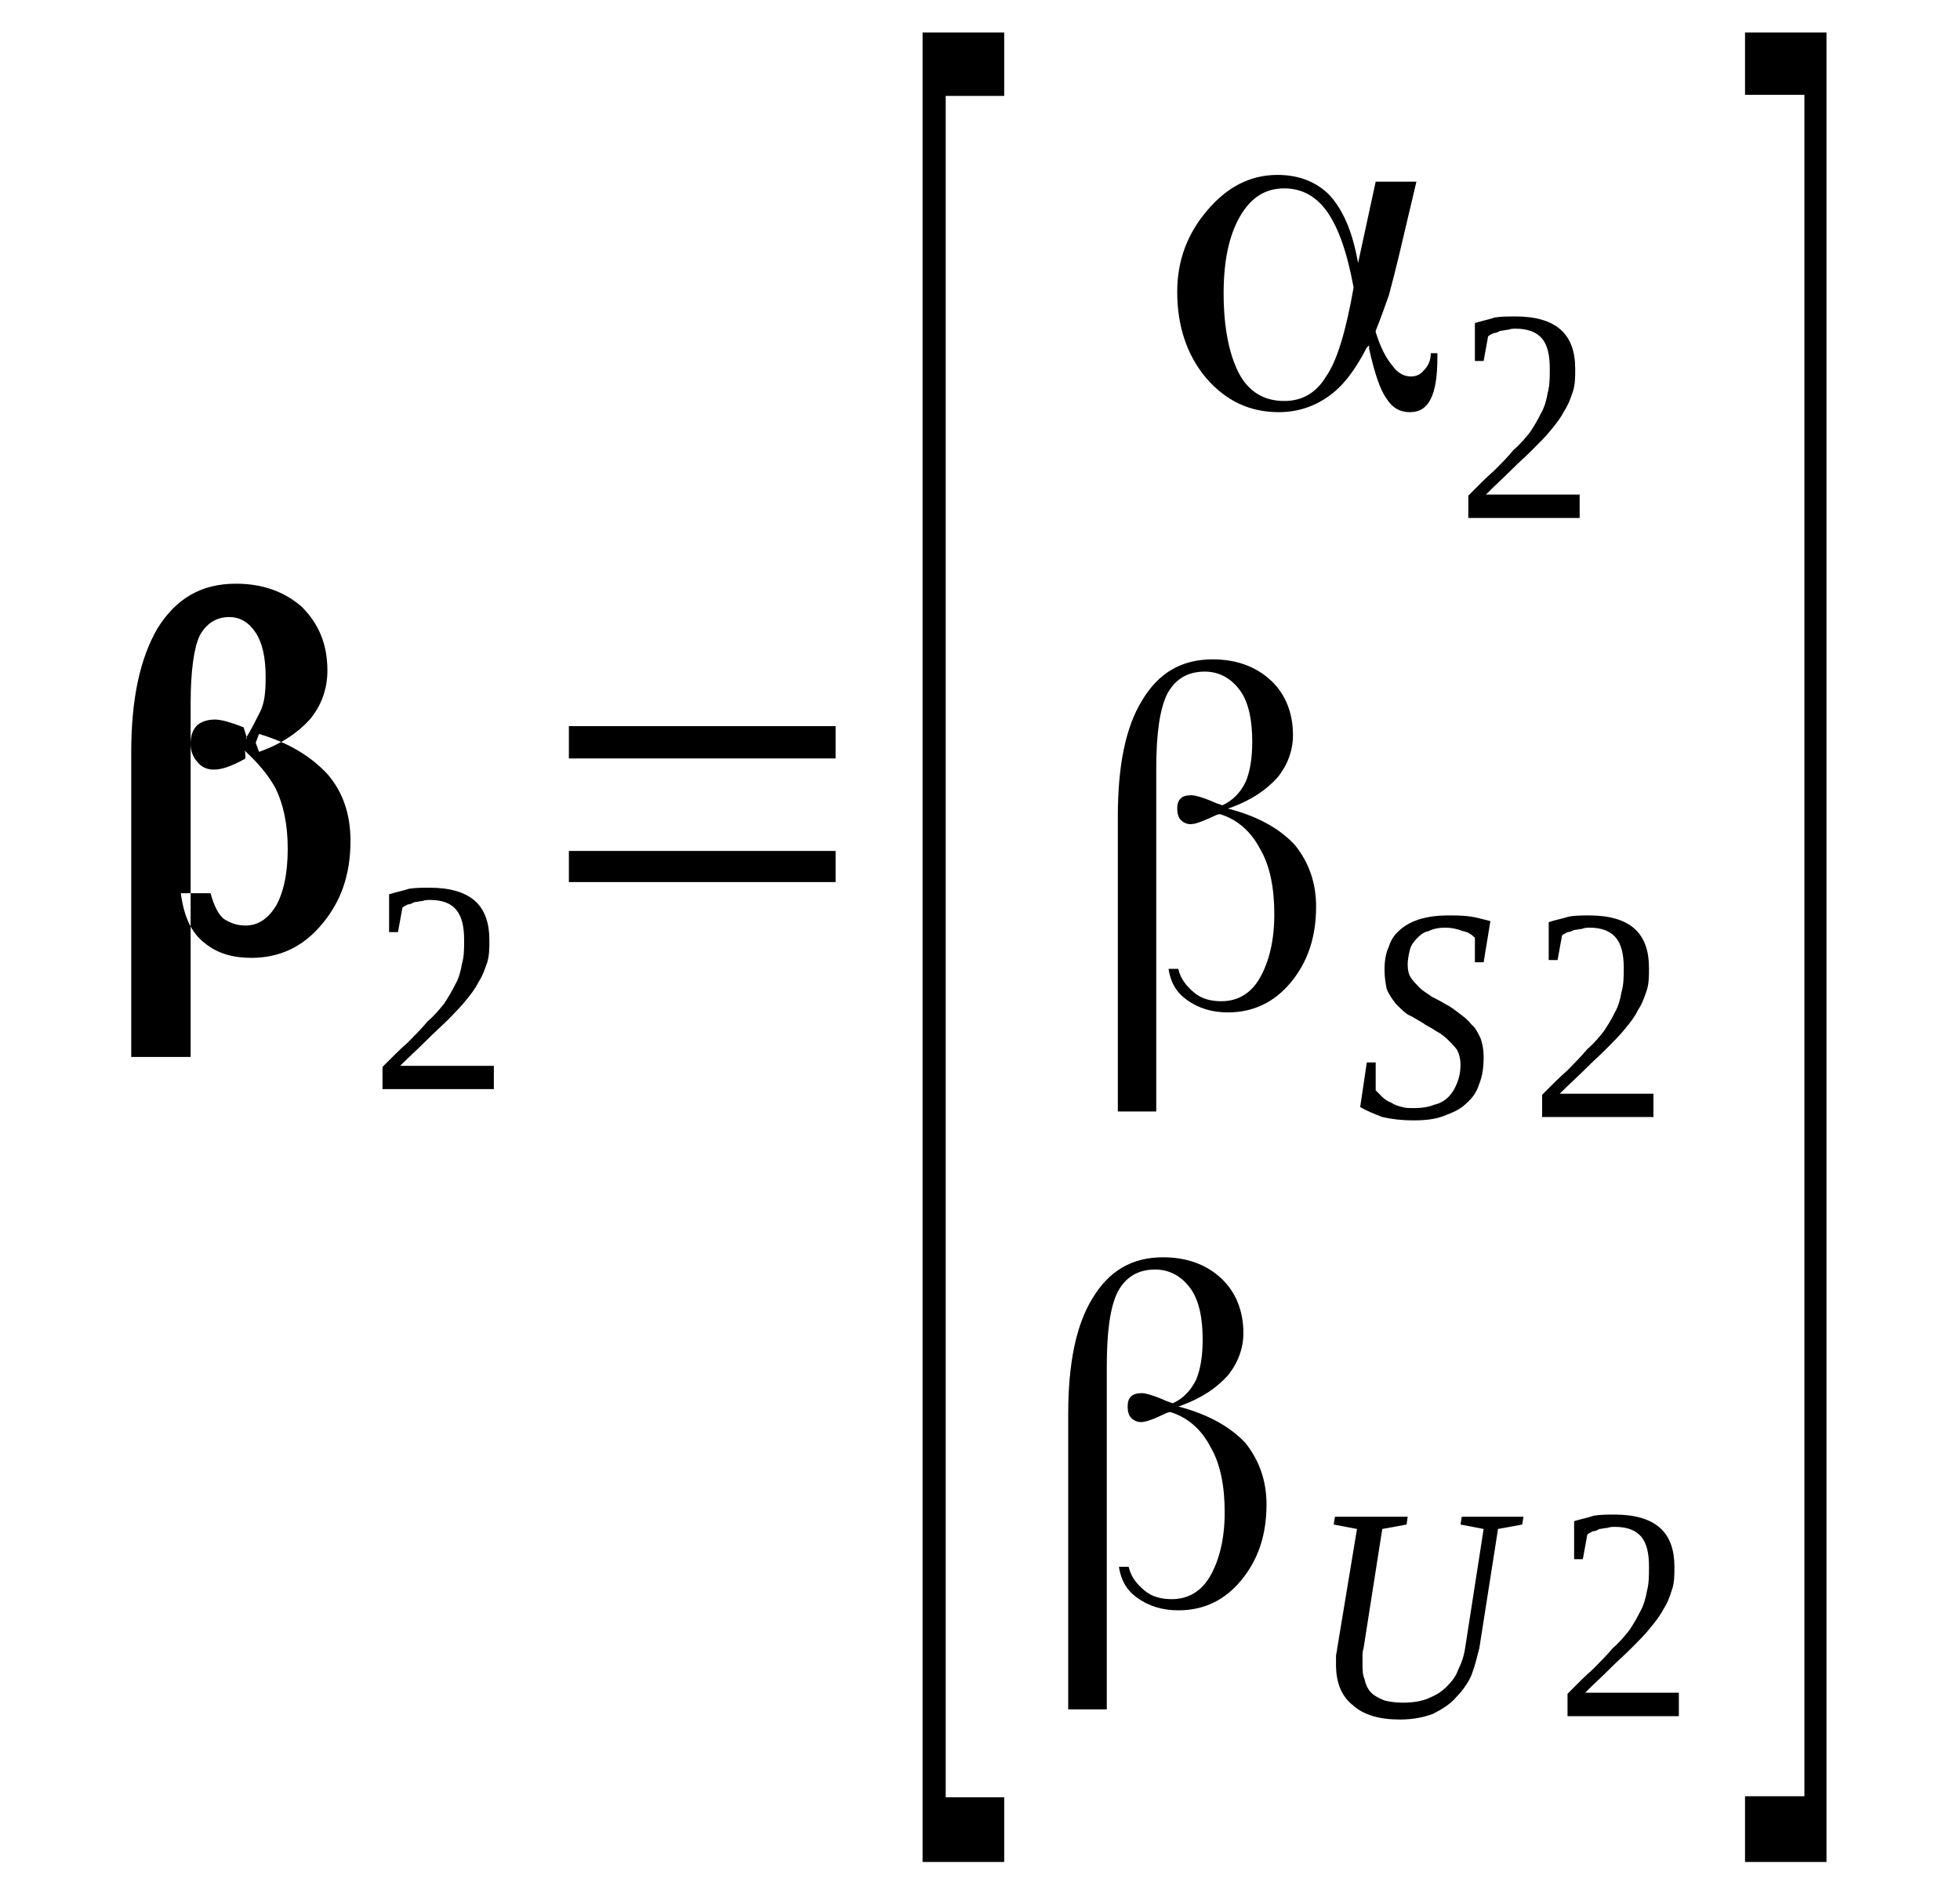 <?xml version='1.0' encoding='UTF-8'?>
<!-- This file was generated by dvisvgm 1.15.1 -->
<svg height='48pt' version='1.1' viewBox='0 -48 50 48' width='50pt' xmlns='http://www.w3.org/2000/svg' xmlns:xlink='http://www.w3.org/1999/xlink'>
<defs>
<clipPath id='clip1'>
<path clip-rule='evenodd' d='M0 -47.996H49.969V-0.028H0V-47.996'/>
</clipPath>
</defs>
<g id='page1'>
<g>
<path clip-path='url(#clip1)' d='M5.371 -25.219C5.457 -24.906 5.566 -24.68 5.707 -24.566C5.879 -24.453 6.047 -24.395 6.27 -24.395C6.578 -24.395 6.832 -24.566 7.031 -24.879C7.227 -25.219 7.34 -25.703 7.34 -26.355C7.34 -26.98 7.227 -27.492 7.031 -27.891C6.832 -28.258 6.551 -28.57 6.242 -28.855C6.242 -28.855 6.242 -28.77 6.242 -28.629V-28.883C6.27 -28.711 6.27 -28.629 6.215 -28.629C5.906 -28.457 5.652 -28.371 5.457 -28.371C5.258 -28.371 5.117 -28.457 5.035 -28.57C4.922 -28.684 4.863 -28.855 4.863 -29.023C4.863 -29.254 4.922 -29.395 5.035 -29.508C5.145 -29.594 5.285 -29.648 5.484 -29.648C5.625 -29.648 5.848 -29.594 6.215 -29.449L6.301 -29.168H6.27C6.41 -29.395 6.523 -29.621 6.637 -29.848C6.75 -30.074 6.777 -30.359 6.777 -30.73C6.777 -31.238 6.691 -31.609 6.523 -31.863C6.355 -32.121 6.129 -32.262 5.848 -32.262C5.512 -32.262 5.258 -32.094 5.09 -31.781C4.949 -31.469 4.863 -30.898 4.863 -30.047V-21.043H3.348V-28.824C3.348 -30.16 3.57 -31.211 4.02 -31.977C4.5 -32.746 5.145 -33.113 6.02 -33.113C6.691 -33.113 7.254 -32.914 7.703 -32.52C8.125 -32.094 8.352 -31.582 8.352 -30.898C8.352 -30.445 8.211 -30.02 7.902 -29.648C7.594 -29.309 7.172 -29.023 6.609 -28.824L6.523 -29.055L6.609 -29.281C7.367 -29.055 7.93 -28.711 8.352 -28.258C8.746 -27.805 8.941 -27.234 8.941 -26.555C8.941 -25.672 8.688 -24.992 8.211 -24.426C7.734 -23.855 7.141 -23.57 6.41 -23.57C5.934 -23.57 5.539 -23.688 5.23 -23.941C4.895 -24.195 4.695 -24.594 4.613 -25.219H5.371Z' fill-rule='evenodd'/>
<path clip-path='url(#clip1)' d='M12.598 -20.222H9.758V-20.789C9.984 -21.015 10.207 -21.242 10.406 -21.414C10.602 -21.613 10.77 -21.781 10.91 -21.953C11.078 -22.093 11.219 -22.265 11.332 -22.406C11.445 -22.578 11.527 -22.718 11.613 -22.89C11.699 -23.031 11.754 -23.23 11.781 -23.402C11.84 -23.601 11.84 -23.8 11.84 -24.027C11.84 -24.367 11.781 -24.621 11.641 -24.793S11.277 -25.047 10.969 -25.047C10.91 -25.047 10.855 -25.047 10.77 -25.019C10.715 -25.019 10.629 -24.992 10.574 -24.992C10.516 -24.964 10.461 -24.933 10.406 -24.933C10.348 -24.906 10.293 -24.878 10.266 -24.851L10.152 -24.226H9.926V-25.191C10.094 -25.246 10.266 -25.277 10.434 -25.332C10.602 -25.359 10.77 -25.359 10.969 -25.359C11.473 -25.359 11.867 -25.246 12.121 -25.019C12.371 -24.793 12.484 -24.453 12.484 -24.027C12.484 -23.828 12.484 -23.628 12.43 -23.457C12.371 -23.289 12.316 -23.117 12.203 -22.945C12.121 -22.777 12.008 -22.636 11.867 -22.464C11.754 -22.324 11.586 -22.152 11.418 -21.98C11.246 -21.812 11.051 -21.64 10.855 -21.441C10.656 -21.242 10.434 -21.043 10.207 -20.816H12.598V-20.222Z' fill-rule='evenodd'/>
<path clip-path='url(#clip1)' d='M14.512 -25.503V-26.297H21.316V-25.503H14.512ZM14.512 -28.656V-29.48H21.316V-28.656H14.512Z' fill-rule='evenodd'/>
<path clip-path='url(#clip1)' d='M23.535 -0.511V-47.171H25.617V-45.554H24.125V-2.16H25.617V-0.511H23.535Z' fill-rule='evenodd'/>
<path clip-path='url(#clip1)' d='M32.762 -37.773C33.211 -37.773 33.574 -37.972 33.828 -38.398C34.109 -38.793 34.336 -39.562 34.531 -40.667V-40.667V-40.667C34.363 -41.578 34.137 -42.203 33.855 -42.601C33.574 -42.996 33.211 -43.195 32.762 -43.195C32.281 -43.195 31.918 -42.968 31.637 -42.488C31.355 -42.004 31.215 -41.351 31.215 -40.527C31.215 -39.644 31.355 -38.964 31.605 -38.48C31.859 -38 32.254 -37.773 32.762 -37.773ZM36.133 -43.367L35.684 -41.464C35.602 -41.125 35.516 -40.781 35.43 -40.468C35.32 -40.156 35.207 -39.843 35.094 -39.562V-39.562V-39.531C35.207 -39.164 35.348 -38.879 35.516 -38.679C35.656 -38.48 35.824 -38.398 35.992 -38.398C36.133 -38.398 36.246 -38.453 36.332 -38.566C36.445 -38.679 36.5 -38.824 36.5 -38.992H36.668V-38.879C36.668 -38.398 36.613 -38.054 36.5 -37.828C36.387 -37.601 36.219 -37.488 35.965 -37.488C35.711 -37.488 35.516 -37.601 35.375 -37.828C35.207 -38.054 35.066 -38.48 34.926 -39.105V-39.191L34.867 -39.136C34.559 -38.539 34.25 -38.14 33.883 -37.886C33.52 -37.629 33.098 -37.488 32.621 -37.488C31.887 -37.488 31.27 -37.773 30.762 -38.367C30.285 -38.937 30.031 -39.675 30.031 -40.554C30.031 -41.351 30.285 -42.031 30.793 -42.629C31.297 -43.226 31.887 -43.539 32.59 -43.539C33.125 -43.539 33.574 -43.367 33.914 -43.027C34.25 -42.656 34.477 -42.144 34.617 -41.437L34.645 -41.292L35.094 -43.367H36.133Z' fill-rule='evenodd'/>
<path clip-path='url(#clip1)' d='M40.297 -34.789H37.457V-35.359C37.68 -35.586 37.906 -35.812 38.102 -35.984C38.301 -36.179 38.469 -36.351 38.609 -36.523C38.777 -36.664 38.918 -36.836 39.031 -36.976C39.145 -37.148 39.227 -37.289 39.312 -37.461C39.395 -37.601 39.453 -37.8 39.48 -37.972C39.535 -38.168 39.535 -38.367 39.535 -38.593C39.535 -38.937 39.48 -39.191 39.34 -39.363C39.199 -39.531 38.973 -39.617 38.664 -39.617C38.609 -39.617 38.551 -39.617 38.469 -39.589C38.41 -39.589 38.328 -39.562 38.27 -39.562C38.215 -39.531 38.16 -39.504 38.102 -39.504C38.047 -39.476 37.988 -39.449 37.961 -39.418L37.848 -38.793H37.625V-39.761C37.793 -39.816 37.961 -39.843 38.129 -39.902C38.301 -39.929 38.469 -39.929 38.664 -39.929C39.172 -39.929 39.566 -39.816 39.816 -39.589C40.07 -39.363 40.184 -39.023 40.184 -38.593C40.184 -38.398 40.184 -38.199 40.129 -38.027C40.07 -37.855 40.016 -37.687 39.902 -37.515C39.816 -37.347 39.707 -37.203 39.566 -37.035C39.453 -36.89 39.285 -36.722 39.113 -36.55C38.945 -36.379 38.75 -36.211 38.551 -36.011C38.355 -35.812 38.129 -35.613 37.906 -35.386H40.297V-34.789Z' fill-rule='evenodd'/>
<path clip-path='url(#clip1)' d='M30.059 -23.289C30.117 -23.031 30.258 -22.863 30.453 -22.691C30.652 -22.519 30.902 -22.464 31.156 -22.464C31.578 -22.464 31.918 -22.664 32.141 -23.062C32.367 -23.457 32.508 -23.996 32.508 -24.679C32.508 -25.359 32.395 -25.929 32.141 -26.355C31.918 -26.781 31.578 -27.093 31.129 -27.234C31.129 -27.234 31.129 -27.234 31.129 -27.234V-27.234C31.102 -27.234 31.074 -27.234 31.016 -27.207C30.707 -27.066 30.512 -26.98 30.371 -26.98C30.258 -26.98 30.172 -27.035 30.117 -27.093C30.059 -27.152 30.031 -27.265 30.031 -27.378S30.059 -27.578 30.117 -27.632C30.172 -27.691 30.258 -27.718 30.398 -27.718C30.48 -27.718 30.707 -27.66 31.016 -27.519L31.184 -27.461V-27.461C31.438 -27.578 31.637 -27.773 31.777 -28.058C31.887 -28.316 31.945 -28.656 31.945 -29.082C31.945 -29.621 31.859 -30.074 31.637 -30.386C31.41 -30.699 31.102 -30.871 30.734 -30.871C30.285 -30.871 29.977 -30.672 29.777 -30.304C29.582 -29.906 29.496 -29.281 29.496 -28.371V-19.652H28.516V-27.179C28.516 -28.457 28.711 -29.449 29.133 -30.132C29.555 -30.843 30.145 -31.183 30.934 -31.183C31.523 -31.183 32.027 -31.011 32.422 -30.644C32.789 -30.304 32.984 -29.82 32.984 -29.253C32.984 -28.855 32.844 -28.484 32.59 -28.172C32.309 -27.859 31.945 -27.605 31.41 -27.406L31.324 -27.378L31.438 -27.347C32.141 -27.152 32.676 -26.839 33.039 -26.441C33.379 -26.015 33.574 -25.503 33.574 -24.878C33.574 -24.082 33.352 -23.457 32.93 -22.945C32.508 -22.437 31.973 -22.179 31.324 -22.179C30.902 -22.179 30.566 -22.293 30.285 -22.492C30.004 -22.691 29.863 -22.945 29.809 -23.289H30.059Z' fill-rule='evenodd'/>
<path clip-path='url(#clip1)' d='M34.867 -20.902H35.094V-20.191C35.148 -20.136 35.207 -20.078 35.262 -20.023C35.32 -19.964 35.402 -19.91 35.488 -19.878C35.57 -19.824 35.656 -19.793 35.77 -19.765C35.852 -19.738 35.965 -19.738 36.078 -19.738C36.273 -19.738 36.445 -19.765 36.586 -19.824C36.727 -19.851 36.867 -19.937 36.949 -20.023C37.063 -20.136 37.117 -20.25 37.176 -20.39C37.23 -20.531 37.258 -20.675 37.258 -20.843C37.258 -20.988 37.23 -21.101 37.176 -21.214C37.117 -21.3 37.035 -21.386 36.949 -21.468C36.867 -21.554 36.754 -21.64 36.641 -21.699C36.527 -21.781 36.387 -21.839 36.273 -21.925C36.164 -21.98 36.051 -22.066 35.91 -22.125C35.797 -22.207 35.711 -22.293 35.602 -22.406C35.516 -22.519 35.43 -22.636 35.375 -22.777C35.348 -22.918 35.32 -23.062 35.32 -23.257C35.32 -23.488 35.348 -23.687 35.43 -23.855C35.488 -24.054 35.602 -24.195 35.742 -24.308C35.883 -24.425 36.051 -24.507 36.246 -24.566C36.445 -24.621 36.668 -24.652 36.922 -24.652C37.148 -24.652 37.344 -24.652 37.539 -24.621C37.707 -24.593 37.879 -24.539 38.02 -24.507L37.848 -23.457H37.625V-24.082C37.539 -24.168 37.457 -24.226 37.316 -24.253C37.176 -24.308 37.035 -24.34 36.867 -24.34C36.695 -24.34 36.555 -24.308 36.445 -24.253C36.305 -24.226 36.219 -24.14 36.133 -24.054C36.051 -23.968 35.992 -23.882 35.965 -23.769C35.938 -23.656 35.91 -23.515 35.91 -23.402C35.91 -23.257 35.938 -23.144 35.992 -23.062C36.051 -22.976 36.133 -22.89 36.219 -22.804C36.305 -22.718 36.414 -22.664 36.527 -22.578C36.641 -22.519 36.754 -22.465 36.895 -22.378C37.008 -22.324 37.117 -22.238 37.23 -22.152S37.457 -21.98 37.539 -21.867C37.652 -21.781 37.707 -21.64 37.766 -21.527C37.82 -21.386 37.848 -21.214 37.848 -21.043C37.848 -20.789 37.82 -20.562 37.738 -20.363C37.68 -20.164 37.566 -19.992 37.398 -19.851C37.258 -19.71 37.063 -19.625 36.836 -19.539C36.613 -19.453 36.359 -19.425 36.051 -19.425C35.77 -19.425 35.516 -19.453 35.262 -19.511C35.039 -19.597 34.84 -19.679 34.699 -19.765L34.867 -20.902Z' fill-rule='evenodd'/>
<path clip-path='url(#clip1)' d='M42.18 -19.511H39.34V-20.078C39.566 -20.304 39.789 -20.531 39.988 -20.703C40.184 -20.902 40.352 -21.074 40.492 -21.242C40.66 -21.386 40.801 -21.554 40.914 -21.699C41.027 -21.867 41.113 -22.011 41.195 -22.179C41.281 -22.324 41.336 -22.519 41.363 -22.691C41.422 -22.89 41.422 -23.09 41.422 -23.316C41.422 -23.656 41.363 -23.914 41.223 -24.082C41.082 -24.253 40.859 -24.34 40.551 -24.34C40.492 -24.34 40.438 -24.34 40.352 -24.308C40.297 -24.308 40.211 -24.281 40.156 -24.281C40.098 -24.253 40.043 -24.226 39.988 -24.226C39.93 -24.195 39.875 -24.168 39.848 -24.14L39.734 -23.515H39.508V-24.48C39.676 -24.539 39.848 -24.566 40.016 -24.621C40.184 -24.652 40.352 -24.652 40.551 -24.652C41.055 -24.652 41.449 -24.539 41.703 -24.308C41.953 -24.082 42.066 -23.742 42.066 -23.316C42.066 -23.117 42.066 -22.918 42.012 -22.75C41.953 -22.578 41.898 -22.406 41.785 -22.238C41.703 -22.066 41.59 -21.925 41.449 -21.753C41.336 -21.613 41.168 -21.441 41 -21.273C40.832 -21.101 40.633 -20.929 40.438 -20.73C40.238 -20.531 40.016 -20.335 39.789 -20.105H42.18V-19.511Z' fill-rule='evenodd'/>
<path clip-path='url(#clip1)' d='M28.793 -8.039C28.852 -7.781 28.992 -7.609 29.188 -7.441C29.387 -7.269 29.637 -7.214 29.891 -7.214C30.313 -7.214 30.652 -7.414 30.875 -7.808C31.102 -8.207 31.242 -8.746 31.242 -9.429C31.242 -10.109 31.129 -10.679 30.875 -11.105C30.652 -11.531 30.313 -11.843 29.863 -11.984C29.863 -11.984 29.863 -11.984 29.863 -11.984V-11.984C29.836 -11.984 29.809 -11.984 29.75 -11.957C29.442 -11.812 29.246 -11.73 29.105 -11.73C28.992 -11.73 28.906 -11.785 28.852 -11.843C28.793 -11.898 28.766 -12.011 28.766 -12.125C28.766 -12.242 28.793 -12.324 28.852 -12.382C28.906 -12.437 28.992 -12.468 29.133 -12.468C29.215 -12.468 29.442 -12.41 29.75 -12.269L29.918 -12.21V-12.21C30.172 -12.324 30.371 -12.523 30.512 -12.808C30.621 -13.062 30.68 -13.406 30.68 -13.832C30.68 -14.371 30.594 -14.824 30.371 -15.136C30.145 -15.449 29.836 -15.621 29.469 -15.621C29.02 -15.621 28.711 -15.421 28.512 -15.05C28.317 -14.656 28.234 -14.031 28.234 -13.121V-4.402H27.25V-11.929C27.25 -13.207 27.445 -14.199 27.867 -14.882C28.289 -15.589 28.879 -15.933 29.668 -15.933C30.258 -15.933 30.762 -15.761 31.156 -15.394C31.523 -15.05 31.719 -14.57 31.719 -14C31.719 -13.605 31.578 -13.234 31.324 -12.921C31.043 -12.609 30.68 -12.355 30.145 -12.156L30.059 -12.125L30.172 -12.097C30.875 -11.898 31.41 -11.586 31.777 -11.191C32.113 -10.761 32.309 -10.254 32.309 -9.629C32.309 -8.832 32.086 -8.207 31.664 -7.695C31.242 -7.183 30.707 -6.929 30.059 -6.929C29.637 -6.929 29.301 -7.043 29.02 -7.242C28.738 -7.441 28.598 -7.695 28.543 -8.039H28.793Z' fill-rule='evenodd'/>
<path clip-path='url(#clip1)' d='M37.848 -9.004L37.258 -9.117L37.289 -9.316H38.863L38.832 -9.117L38.215 -9.004L37.738 -5.964C37.68 -5.738 37.625 -5.507 37.539 -5.281C37.457 -5.082 37.316 -4.886 37.148 -4.714C37.008 -4.543 36.781 -4.402 36.555 -4.289C36.332 -4.203 36.051 -4.144 35.711 -4.144C35.18 -4.144 34.785 -4.261 34.504 -4.515C34.223 -4.742 34.082 -5.082 34.082 -5.539C34.082 -5.625 34.082 -5.679 34.082 -5.765C34.082 -5.82 34.109 -5.879 34.109 -5.937L34.617 -9.004L34.023 -9.117L34.055 -9.316H35.91L35.883 -9.117L35.262 -9.004L34.785 -5.964C34.758 -5.879 34.758 -5.82 34.758 -5.765C34.758 -5.679 34.758 -5.625 34.758 -5.566C34.758 -5.425 34.758 -5.281 34.812 -5.168C34.84 -5.027 34.898 -4.914 34.98 -4.828C35.066 -4.742 35.18 -4.687 35.32 -4.629C35.43 -4.601 35.602 -4.574 35.77 -4.574C36.023 -4.574 36.246 -4.601 36.445 -4.687C36.641 -4.769 36.781 -4.855 36.922 -5C37.035 -5.113 37.148 -5.254 37.203 -5.425C37.289 -5.593 37.344 -5.765 37.371 -5.937L37.848 -9.004Z' fill-rule='evenodd'/>
<path clip-path='url(#clip1)' d='M42.828 -4.23H39.988V-4.8C40.211 -5.027 40.438 -5.254 40.633 -5.425C40.832 -5.625 41 -5.793 41.141 -5.964C41.309 -6.105 41.449 -6.277 41.562 -6.418C41.676 -6.589 41.758 -6.73 41.844 -6.902C41.926 -7.043 41.984 -7.242 42.012 -7.414C42.066 -7.609 42.066 -7.808 42.066 -8.039C42.066 -8.379 42.012 -8.632 41.871 -8.804C41.73 -8.972 41.504 -9.058 41.195 -9.058C41.141 -9.058 41.082 -9.058 41 -9.031C40.941 -9.031 40.859 -9.004 40.801 -9.004C40.746 -8.972 40.691 -8.945 40.633 -8.945C40.578 -8.918 40.52 -8.89 40.492 -8.859L40.379 -8.234H40.156V-9.203C40.324 -9.257 40.492 -9.285 40.66 -9.343C40.832 -9.371 41 -9.371 41.195 -9.371C41.703 -9.371 42.094 -9.257 42.348 -9.031C42.602 -8.804 42.715 -8.464 42.715 -8.039C42.715 -7.839 42.715 -7.64 42.656 -7.468C42.602 -7.296 42.547 -7.129 42.434 -6.957C42.348 -6.789 42.234 -6.644 42.094 -6.476C41.984 -6.332 41.816 -6.164 41.645 -5.992C41.477 -5.82 41.281 -5.652 41.082 -5.453C40.887 -5.254 40.66 -5.054 40.438 -4.828H42.828V-4.23Z' fill-rule='evenodd'/>
<path clip-path='url(#clip1)' d='M46.594 -0.511H44.516V-2.187H46.031V-45.582H44.516V-47.171H46.594V-0.511Z' fill-rule='evenodd'/>
</g>
</g>
</svg>
